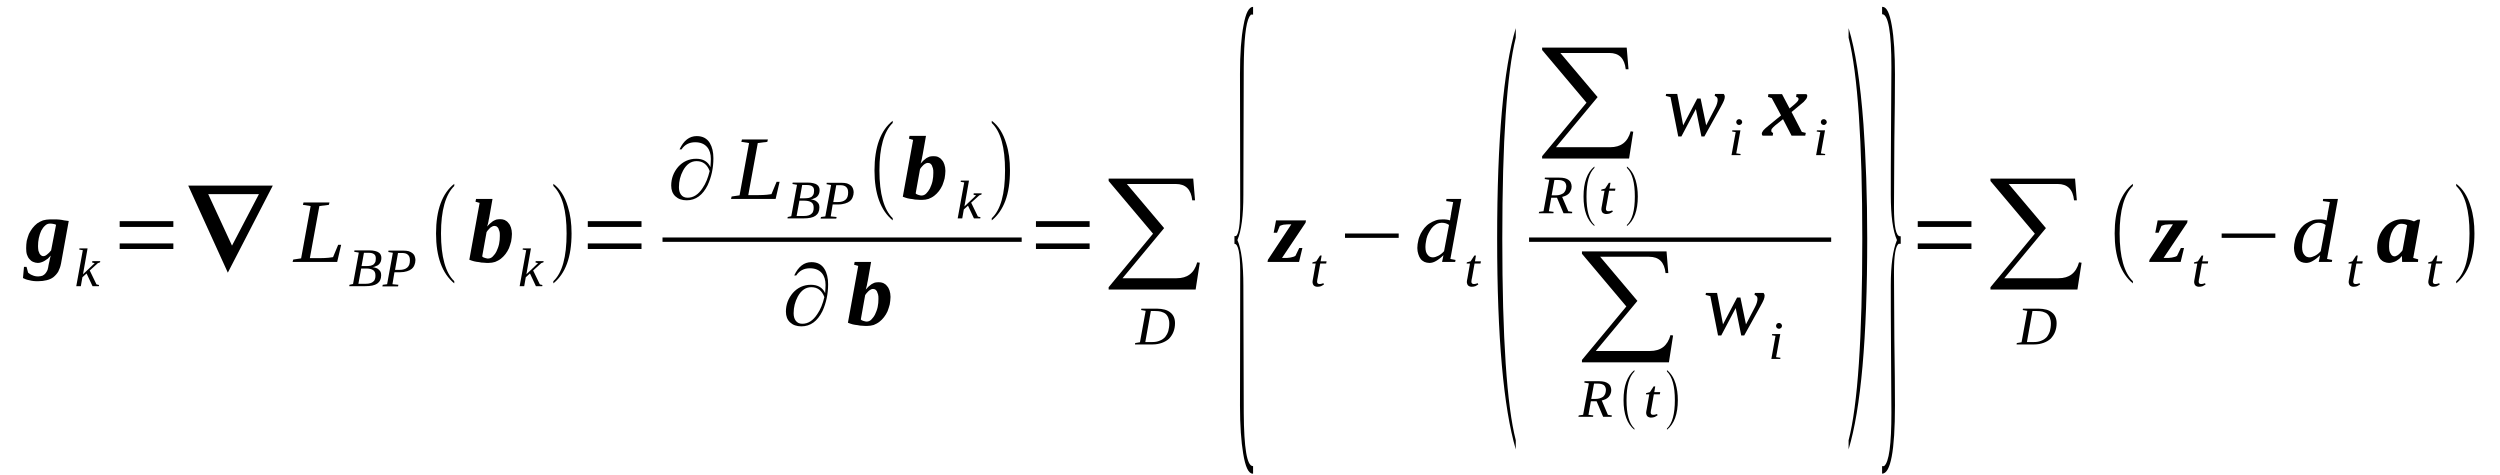 <?xml version='1.0' encoding='UTF-8'?>
<!-- This file was generated by dvisvgm 1.15.1 -->
<svg height='68pt' version='1.1' viewBox='0 -68 358 68' width='358pt' xmlns='http://www.w3.org/2000/svg' xmlns:xlink='http://www.w3.org/1999/xlink'>
<defs>
<clipPath id='clip1'>
<path clip-rule='evenodd' d='M0 -67.988H357.944V-0.027H0V-67.988'/>
</clipPath>
</defs>
<g id='page1'>
<g>
<path clip-path='url(#clip1)' d='M5.445 -32.742C5.445 -32.484 5.477 -32.285 5.504 -32.086C5.559 -31.914 5.617 -31.773 5.676 -31.66C5.758 -31.543 5.844 -31.461 5.93 -31.402C6.016 -31.344 6.098 -31.317 6.184 -31.317C6.355 -31.317 6.523 -31.375 6.723 -31.543C6.922 -31.688 7.121 -31.887 7.32 -32.145L8.027 -35.816C7.914 -35.871 7.801 -35.902 7.66 -35.93C7.52 -35.957 7.375 -35.984 7.176 -35.984C6.922 -35.984 6.668 -35.902 6.469 -35.703C6.242 -35.504 6.07 -35.273 5.902 -34.961C5.758 -34.648 5.645 -34.305 5.559 -33.906C5.477 -33.539 5.445 -33.141 5.445 -32.742ZM3.746 -32.457C3.746 -32.824 3.773 -33.168 3.828 -33.508C3.914 -33.852 4.027 -34.191 4.141 -34.504C4.285 -34.789 4.453 -35.074 4.652 -35.332C4.852 -35.586 5.078 -35.816 5.332 -36.016C5.59 -36.184 5.844 -36.328 6.156 -36.441C6.469 -36.527 6.809 -36.582 7.148 -36.582C7.348 -36.582 7.574 -36.582 7.801 -36.582S8.254 -36.582 8.512 -36.555C8.738 -36.527 8.965 -36.5 9.191 -36.441C9.418 -36.414 9.645 -36.383 9.844 -36.355L8.738 -30.262C8.652 -29.809 8.512 -29.438 8.34 -29.098C8.141 -28.781 7.914 -28.527 7.633 -28.301C7.375 -28.102 7.035 -27.957 6.668 -27.871C6.328 -27.785 5.902 -27.73 5.445 -27.73C5.25 -27.73 5.023 -27.73 4.793 -27.758C4.598 -27.785 4.367 -27.817 4.199 -27.871C4 -27.902 3.828 -27.957 3.66 -28.016C3.52 -28.07 3.406 -28.129 3.289 -28.184L3.434 -29.781H3.801L4.027 -28.953C4.199 -28.812 4.398 -28.668 4.652 -28.582C4.879 -28.469 5.164 -28.414 5.477 -28.414C5.703 -28.414 5.93 -28.469 6.098 -28.527C6.27 -28.613 6.41 -28.727 6.523 -28.867C6.637 -29.012 6.723 -29.152 6.809 -29.352C6.867 -29.551 6.922 -29.781 6.949 -30.008C6.98 -30.094 6.98 -30.18 7.008 -30.293C7.035 -30.406 7.063 -30.547 7.094 -30.664C7.121 -30.805 7.121 -30.918 7.176 -31.062C7.207 -31.176 7.234 -31.317 7.262 -31.402C7.148 -31.262 7.008 -31.117 6.867 -30.977C6.723 -30.863 6.555 -30.746 6.41 -30.664C6.242 -30.547 6.07 -30.492 5.902 -30.434C5.758 -30.379 5.59 -30.348 5.418 -30.348C5.191 -30.348 4.965 -30.406 4.766 -30.492C4.539 -30.578 4.367 -30.719 4.227 -30.891C4.059 -31.062 3.945 -31.289 3.859 -31.543C3.773 -31.801 3.746 -32.113 3.746 -32.457Z' fill-rule='evenodd'/>
<path clip-path='url(#clip1)' d='M11.859 -32.172L11.348 -32.258L11.375 -32.426H12.539L11.887 -28.727L13.562 -30.321L13.191 -30.407L13.219 -30.606H14.355L14.328 -30.434L14.016 -30.321L12.851 -29.266L13.816 -27.274L14.184 -27.188L14.156 -27.02H13.25L12.398 -28.84L11.801 -28.301L11.574 -27.02H10.922L11.859 -32.172Z' fill-rule='evenodd'/>
<path clip-path='url(#clip1)' d='M17.137 -32.344V-33.141H24.824V-32.344H17.137ZM17.137 -35.504V-36.329H24.824V-35.504H17.137Z' fill-rule='evenodd'/>
<path clip-path='url(#clip1)' d='M32.625 -28.954L26.953 -41.426H39.066L32.625 -28.954ZM33.223 -32.825L37.078 -40.2H29.816L33.223 -32.825Z' fill-rule='evenodd'/>
<path clip-path='url(#clip1)' d='M47.094 -38.665L45.734 -38.493L44.371 -31.032H45.762C46.301 -31.032 46.727 -31.063 47.039 -31.09C47.348 -31.118 47.547 -31.145 47.691 -31.176L48.426 -32.942H48.852L48.285 -30.493H41.902L41.988 -30.832L43.121 -31.004L44.484 -38.493L43.379 -38.665L43.461 -39.004H47.18L47.094 -38.665Z' fill-rule='evenodd'/>
<path clip-path='url(#clip1)' d='M52.43 -29.895C52.684 -29.895 52.91 -29.922 53.082 -29.95C53.25 -30.008 53.422 -30.063 53.504 -30.149C53.621 -30.262 53.703 -30.379 53.762 -30.52C53.789 -30.665 53.816 -30.832 53.816 -31.004C53.816 -31.29 53.734 -31.489 53.562 -31.602C53.391 -31.743 53.109 -31.801 52.738 -31.801H52.117L51.773 -29.895H52.43ZM52.312 -27.36C52.598 -27.36 52.852 -27.387 53.023 -27.446C53.223 -27.504 53.363 -27.586 53.477 -27.704C53.59 -27.786 53.676 -27.93 53.703 -28.071C53.762 -28.215 53.762 -28.383 53.762 -28.582C53.762 -28.926 53.648 -29.184 53.422 -29.325C53.195 -29.465 52.883 -29.551 52.43 -29.551H51.719L51.32 -27.36C51.465 -27.36 51.578 -27.36 51.719 -27.36C51.805 -27.36 51.918 -27.36 52.031 -27.36C52.145 -27.36 52.258 -27.36 52.312 -27.36ZM50.016 -27.02L50.043 -27.219L50.555 -27.332L51.379 -31.829L50.727 -31.942L50.754 -32.145H52.91C53.223 -32.145 53.504 -32.114 53.703 -32.059C53.93 -32.001 54.102 -31.942 54.242 -31.829C54.387 -31.743 54.469 -31.629 54.527 -31.489C54.582 -31.375 54.613 -31.231 54.613 -31.063C54.613 -30.864 54.582 -30.692 54.527 -30.547C54.469 -30.407 54.387 -30.262 54.273 -30.149C54.16 -30.036 54.016 -29.95 53.848 -29.895C53.676 -29.809 53.504 -29.75 53.336 -29.75C53.504 -29.723 53.676 -29.696 53.816 -29.637C53.988 -29.582 54.102 -29.524 54.215 -29.411C54.328 -29.325 54.414 -29.211 54.5 -29.067C54.555 -28.926 54.582 -28.782 54.582 -28.582C54.582 -28.044 54.387 -27.645 54.016 -27.387C53.648 -27.133 53.082 -27.02 52.312 -27.02C52.172 -27.02 52.031 -27.02 51.918 -27.02C51.773 -27.02 51.66 -27.02 51.547 -27.02S51.293 -27.02 51.18 -27.02C51.066 -27.02 50.953 -27.02 50.84 -27.02H50.016Z' fill-rule='evenodd'/>
<path clip-path='url(#clip1)' d='M57.195 -29.352C57.703 -29.352 58.074 -29.465 58.328 -29.696C58.586 -29.922 58.699 -30.262 58.699 -30.719C58.699 -31.09 58.613 -31.344 58.414 -31.516C58.242 -31.688 57.961 -31.774 57.562 -31.774H56.996L56.57 -29.352H57.195ZM56.484 -29.012L56.199 -27.301L57.051 -27.219L56.996 -26.989H54.754L54.812 -27.219L55.434 -27.301L56.258 -31.801L55.605 -31.915L55.633 -32.114H57.734C58.047 -32.114 58.301 -32.086 58.527 -32.028C58.754 -31.942 58.926 -31.86 59.066 -31.743C59.207 -31.629 59.32 -31.489 59.379 -31.317C59.434 -31.145 59.492 -30.977 59.492 -30.778C59.492 -30.52 59.434 -30.262 59.352 -30.063C59.266 -29.836 59.152 -29.665 58.953 -29.497C58.781 -29.352 58.555 -29.239 58.273 -29.153C57.988 -29.067 57.676 -29.012 57.277 -29.012H56.484Z' fill-rule='evenodd'/>
<path clip-path='url(#clip1)' d='M65.051 -27.731V-27.419C63.32 -28.84 62.441 -31.231 62.441 -34.563C62.441 -37.922 63.32 -40.313 65.051 -41.68V-41.368C63.805 -40.145 63.152 -37.895 63.152 -34.563C63.152 -31.204 63.805 -28.926 65.051 -27.731Z' fill-rule='evenodd'/>
<path clip-path='url(#clip1)' d='M71.578 -34.223C71.578 -34.477 71.578 -34.704 71.519 -34.876C71.465 -35.047 71.406 -35.219 71.352 -35.333C71.266 -35.446 71.18 -35.532 71.094 -35.586C70.98 -35.618 70.898 -35.645 70.812 -35.645C70.727 -35.645 70.641 -35.645 70.527 -35.586C70.441 -35.559 70.359 -35.473 70.242 -35.418C70.16 -35.333 70.047 -35.247 69.961 -35.133C69.848 -35.02 69.762 -34.903 69.676 -34.762L69.051 -31.29C69.082 -31.231 69.168 -31.176 69.223 -31.145C69.308 -31.118 69.394 -31.09 69.449 -31.063C69.535 -31.032 69.621 -31.004 69.676 -31.004C69.762 -30.977 69.82 -30.977 69.875 -30.977C70.129 -30.977 70.359 -31.063 70.555 -31.262C70.754 -31.461 70.953 -31.715 71.094 -32.001C71.238 -32.313 71.379 -32.657 71.465 -33.055C71.551 -33.454 71.578 -33.825 71.578 -34.223ZM69.961 -30.348C69.762 -30.348 69.535 -30.348 69.308 -30.379C69.051 -30.379 68.824 -30.407 68.598 -30.465C68.344 -30.493 68.117 -30.52 67.891 -30.579C67.664 -30.633 67.433 -30.719 67.207 -30.805L68.683 -38.946L68.09 -39.118L68.172 -39.516H70.527L70.047 -36.786C70.016 -36.7 70.016 -36.614 69.988 -36.528C69.961 -36.414 69.961 -36.301 69.933 -36.215C69.902 -36.102 69.875 -35.985 69.848 -35.872C69.82 -35.758 69.789 -35.645 69.762 -35.559C69.875 -35.704 70.016 -35.844 70.16 -35.985C70.301 -36.102 70.441 -36.215 70.586 -36.329C70.754 -36.414 70.898 -36.501 71.066 -36.555C71.238 -36.583 71.406 -36.614 71.605 -36.614C71.832 -36.614 72.058 -36.583 72.258 -36.501C72.484 -36.383 72.656 -36.27 72.797 -36.071C72.969 -35.903 73.082 -35.672 73.168 -35.418C73.25 -35.161 73.309 -34.848 73.309 -34.504C73.309 -34.137 73.25 -33.794 73.195 -33.422C73.109 -33.083 72.996 -32.77 72.883 -32.458C72.742 -32.145 72.57 -31.86 72.371 -31.602C72.172 -31.344 71.945 -31.118 71.719 -30.946C71.465 -30.747 71.18 -30.606 70.898 -30.493C70.613 -30.407 70.301 -30.348 69.961 -30.348Z' fill-rule='evenodd'/>
<path clip-path='url(#clip1)' d='M75.352 -32.172L74.84 -32.258L74.867 -32.426H76.031L75.379 -28.727L77.055 -30.321L76.684 -30.407L76.711 -30.606H77.848L77.82 -30.434L77.508 -30.321L76.344 -29.266L77.309 -27.274L77.676 -27.188L77.648 -27.02H76.742L75.891 -28.84L75.293 -28.301L75.066 -27.02H74.414L75.352 -32.172Z' fill-rule='evenodd'/>
<path clip-path='url(#clip1)' d='M79.238 -27.731C80.516 -28.926 81.137 -31.204 81.137 -34.563C81.137 -37.864 80.516 -40.145 79.238 -41.368V-41.68C80.203 -40.969 80.883 -39.86 81.309 -38.434C81.676 -37.297 81.848 -36.016 81.848 -34.563C81.848 -31.176 80.969 -28.813 79.238 -27.419V-27.731Z' fill-rule='evenodd'/>
<path clip-path='url(#clip1)' d='M84.172 -32.344V-33.141H91.863V-32.344H84.172ZM84.172 -35.504V-36.329H91.863V-35.504H84.172Z' fill-rule='evenodd'/>
<path clip-path='url(#clip1)' d='M101.734 -44.071C101.762 -44.528 101.793 -44.926 101.793 -45.239C101.793 -45.95 101.621 -46.52 101.254 -46.946C100.855 -47.403 100.289 -47.629 99.551 -47.629C98.699 -47.629 98.047 -47.289 97.594 -46.606H97.308C97.906 -47.887 98.727 -48.512 99.777 -48.512C100.629 -48.512 101.254 -48.172 101.648 -47.516C101.988 -46.946 102.16 -46.208 102.16 -45.352C102.16 -43.93 101.875 -42.649 101.336 -41.481C100.629 -40.059 99.637 -39.317 98.332 -39.317C97.648 -39.317 97.109 -39.516 96.715 -39.887C96.316 -40.258 96.117 -40.77 96.117 -41.426C96.117 -42.45 96.457 -43.333 97.109 -44.102C97.793 -44.868 98.672 -45.266 99.691 -45.266C100.684 -45.266 101.367 -44.868 101.734 -44.071ZM101.621 -43.504C101.281 -44.442 100.656 -44.926 99.75 -44.926C98.953 -44.926 98.301 -44.469 97.82 -43.586C97.422 -42.848 97.223 -42.051 97.223 -41.196C97.223 -40.77 97.308 -40.426 97.508 -40.145C97.734 -39.829 98.047 -39.688 98.473 -39.688C99.297 -39.688 100.004 -40.145 100.602 -41.055C101.082 -41.739 101.394 -42.563 101.621 -43.504Z' fill-rule='evenodd'/>
<path clip-path='url(#clip1)' d='M109.879 -47.688L108.516 -47.516L107.152 -40.059H108.543C109.082 -40.059 109.508 -40.086 109.82 -40.114C110.133 -40.145 110.332 -40.172 110.473 -40.2L111.211 -41.965H111.637L111.07 -39.516H104.684L104.769 -39.86L105.906 -40.028L107.266 -47.516L106.16 -47.688L106.246 -48.028H109.961L109.879 -47.688Z' fill-rule='evenodd'/>
<path clip-path='url(#clip1)' d='M115.184 -39.602C115.437 -39.602 115.664 -39.629 115.836 -39.661C116.004 -39.715 116.176 -39.774 116.262 -39.86C116.375 -39.973 116.457 -40.086 116.516 -40.227C116.543 -40.372 116.574 -40.544 116.574 -40.711C116.574 -40.997 116.488 -41.196 116.316 -41.309C116.148 -41.454 115.863 -41.508 115.496 -41.508H114.871L114.531 -39.602H115.184ZM115.07 -37.067C115.352 -37.067 115.609 -37.098 115.777 -37.153C115.977 -37.211 116.117 -37.297 116.23 -37.411C116.344 -37.497 116.43 -37.637 116.457 -37.782C116.516 -37.922 116.516 -38.094 116.516 -38.294C116.516 -38.633 116.402 -38.891 116.176 -39.032C115.949 -39.176 115.637 -39.262 115.184 -39.262H114.473L114.074 -37.067C114.219 -37.067 114.332 -37.067 114.473 -37.067C114.559 -37.067 114.672 -37.067 114.785 -37.067C114.898 -37.067 115.012 -37.067 115.07 -37.067ZM112.769 -36.727L112.801 -36.926L113.309 -37.04L114.133 -41.539L113.48 -41.653L113.508 -41.852H115.664C115.977 -41.852 116.262 -41.825 116.457 -41.766C116.687 -41.708 116.855 -41.653 116.996 -41.539C117.141 -41.454 117.227 -41.34 117.281 -41.196C117.34 -41.083 117.367 -40.942 117.367 -40.77C117.367 -40.571 117.34 -40.399 117.281 -40.258C117.227 -40.114 117.141 -39.973 117.027 -39.86C116.914 -39.743 116.769 -39.661 116.602 -39.602C116.43 -39.516 116.262 -39.461 116.09 -39.461C116.262 -39.43 116.43 -39.403 116.574 -39.344C116.742 -39.29 116.855 -39.231 116.969 -39.118C117.082 -39.032 117.168 -38.919 117.254 -38.778C117.309 -38.633 117.34 -38.493 117.34 -38.294C117.34 -37.751 117.141 -37.352 116.769 -37.098C116.402 -36.84 115.836 -36.727 115.07 -36.727C114.926 -36.727 114.785 -36.727 114.672 -36.727C114.531 -36.727 114.418 -36.727 114.301 -36.727C114.187 -36.727 114.047 -36.727 113.934 -36.727C113.82 -36.727 113.707 -36.727 113.594 -36.727H112.769Z' fill-rule='evenodd'/>
<path clip-path='url(#clip1)' d='M119.949 -39.063C120.461 -39.063 120.828 -39.176 121.082 -39.403C121.34 -39.629 121.453 -39.973 121.453 -40.426C121.453 -40.797 121.367 -41.055 121.168 -41.223C121 -41.395 120.715 -41.481 120.316 -41.481H119.75L119.324 -39.063H119.949ZM119.238 -38.719L118.957 -37.012L119.805 -36.926L119.75 -36.7H117.508L117.566 -36.926L118.187 -37.012L119.012 -41.508L118.359 -41.626L118.387 -41.825H120.488C120.801 -41.825 121.055 -41.794 121.281 -41.739C121.508 -41.653 121.68 -41.567 121.82 -41.454C121.961 -41.34 122.074 -41.196 122.133 -41.024C122.191 -40.856 122.246 -40.684 122.246 -40.485C122.246 -40.227 122.191 -39.973 122.105 -39.774C122.02 -39.544 121.906 -39.376 121.707 -39.204C121.535 -39.063 121.309 -38.946 121.027 -38.864C120.742 -38.778 120.43 -38.719 120.035 -38.719H119.238Z' fill-rule='evenodd'/>
<path clip-path='url(#clip1)' d='M127.836 -36.754V-36.442C126.105 -37.864 125.227 -40.258 125.227 -43.586C125.227 -46.946 126.105 -49.34 127.836 -50.704V-50.391C126.586 -49.169 125.934 -46.919 125.934 -43.586C125.934 -40.227 126.586 -37.95 127.836 -36.754Z' fill-rule='evenodd'/>
<path clip-path='url(#clip1)' d='M133.652 -43.247C133.652 -43.504 133.652 -43.731 133.594 -43.903C133.539 -44.071 133.48 -44.243 133.426 -44.356C133.34 -44.469 133.254 -44.555 133.168 -44.614C133.055 -44.641 132.969 -44.669 132.887 -44.669C132.801 -44.669 132.715 -44.669 132.602 -44.614C132.516 -44.586 132.43 -44.501 132.316 -44.442C132.234 -44.356 132.117 -44.27 132.035 -44.157C131.922 -44.044 131.836 -43.93 131.75 -43.786L131.125 -40.313C131.156 -40.258 131.238 -40.2 131.297 -40.172C131.383 -40.145 131.465 -40.114 131.523 -40.086C131.609 -40.059 131.695 -40.028 131.75 -40.028C131.836 -40.001 131.891 -40.001 131.949 -40.001C132.203 -40.001 132.43 -40.086 132.629 -40.286C132.828 -40.485 133.027 -40.743 133.168 -41.024C133.312 -41.34 133.453 -41.68 133.539 -42.079C133.621 -42.477 133.652 -42.848 133.652 -43.247ZM132.035 -39.376C131.836 -39.376 131.609 -39.376 131.383 -39.403C131.125 -39.403 130.898 -39.43 130.672 -39.489C130.418 -39.516 130.191 -39.544 129.965 -39.602C129.734 -39.661 129.508 -39.743 129.281 -39.829L130.758 -47.973L130.16 -48.145L130.246 -48.544H132.602L132.117 -45.809C132.09 -45.723 132.09 -45.637 132.062 -45.551C132.035 -45.438 132.035 -45.325 132.004 -45.239C131.977 -45.126 131.949 -45.012 131.922 -44.899C131.891 -44.786 131.863 -44.669 131.836 -44.586C131.949 -44.727 132.09 -44.868 132.234 -45.012C132.375 -45.126 132.516 -45.239 132.656 -45.352C132.828 -45.438 132.969 -45.524 133.141 -45.583C133.312 -45.61 133.48 -45.637 133.68 -45.637C133.906 -45.637 134.133 -45.61 134.332 -45.524C134.559 -45.411 134.73 -45.297 134.871 -45.098C135.043 -44.926 135.156 -44.7 135.238 -44.442C135.324 -44.184 135.383 -43.872 135.383 -43.532C135.383 -43.161 135.324 -42.821 135.269 -42.45C135.184 -42.106 135.07 -41.794 134.957 -41.481C134.812 -41.169 134.644 -40.883 134.445 -40.626C134.246 -40.372 134.019 -40.145 133.793 -39.973C133.539 -39.774 133.254 -39.629 132.969 -39.516C132.687 -39.43 132.375 -39.376 132.035 -39.376Z' fill-rule='evenodd'/>
<path clip-path='url(#clip1)' d='M138.078 -41.879L137.566 -41.965L137.594 -42.137H138.758L138.105 -38.434L139.777 -40.028L139.41 -40.114L139.437 -40.313H140.574L140.547 -40.145L140.234 -40.028L139.07 -38.977L140.035 -36.985L140.402 -36.899L140.375 -36.727H139.469L138.617 -38.547L138.019 -38.008L137.793 -36.727H137.141L138.078 -41.879Z' fill-rule='evenodd'/>
<path clip-path='url(#clip1)' d='M142.019 -36.754C143.297 -37.95 143.922 -40.227 143.922 -43.586C143.922 -46.891 143.297 -49.169 142.019 -50.391V-50.704C142.984 -49.993 143.664 -48.883 144.09 -47.461C144.461 -46.321 144.629 -45.04 144.629 -43.586C144.629 -40.2 143.75 -37.836 142.019 -36.442V-36.754Z' fill-rule='evenodd'/>
<path clip-path='url(#clip1)' d='M94.871 -33.993H146.305V-33.368H94.871V-33.993Z' fill-rule='evenodd'/>
<path clip-path='url(#clip1)' d='M118.16 -26.024C118.187 -26.477 118.219 -26.875 118.219 -27.188C118.219 -27.903 118.047 -28.469 117.68 -28.899C117.281 -29.352 116.715 -29.582 115.977 -29.582C115.125 -29.582 114.473 -29.239 114.019 -28.555H113.734C114.332 -29.836 115.152 -30.461 116.203 -30.461C117.055 -30.461 117.68 -30.122 118.074 -29.465C118.418 -28.899 118.586 -28.157 118.586 -27.301C118.586 -25.879 118.305 -24.598 117.766 -23.43C117.055 -22.008 116.062 -21.266 114.758 -21.266C114.074 -21.266 113.535 -21.465 113.141 -21.836C112.742 -22.207 112.543 -22.719 112.543 -23.375C112.543 -24.399 112.883 -25.282 113.535 -26.051C114.219 -26.821 115.098 -27.219 116.117 -27.219C117.113 -27.219 117.793 -26.821 118.16 -26.024ZM118.047 -25.454C117.707 -26.391 117.082 -26.875 116.176 -26.875C115.379 -26.875 114.727 -26.422 114.246 -25.54C113.848 -24.797 113.648 -24 113.648 -23.145C113.648 -22.719 113.734 -22.379 113.934 -22.094C114.16 -21.782 114.473 -21.637 114.898 -21.637C115.723 -21.637 116.43 -22.094 117.027 -23.004C117.508 -23.688 117.82 -24.512 118.047 -25.454Z' fill-rule='evenodd'/>
<path clip-path='url(#clip1)' d='M125.793 -25.196C125.793 -25.454 125.793 -25.68 125.734 -25.852C125.68 -26.024 125.621 -26.192 125.566 -26.305C125.48 -26.422 125.394 -26.504 125.309 -26.563C125.195 -26.59 125.113 -26.622 125.027 -26.622S124.855 -26.622 124.742 -26.563C124.656 -26.536 124.574 -26.45 124.461 -26.391C124.375 -26.305 124.262 -26.223 124.176 -26.106C124.062 -25.993 123.977 -25.879 123.891 -25.739L123.269 -22.262C123.297 -22.207 123.383 -22.149 123.437 -22.122C123.523 -22.094 123.609 -22.063 123.664 -22.036C123.75 -22.008 123.836 -21.981 123.891 -21.981C123.977 -21.95 124.035 -21.95 124.09 -21.95C124.348 -21.95 124.574 -22.036 124.769 -22.235C124.969 -22.434 125.168 -22.692 125.309 -22.977C125.453 -23.29 125.594 -23.629 125.68 -24.028C125.766 -24.426 125.793 -24.797 125.793 -25.196ZM124.176 -21.325C123.977 -21.325 123.75 -21.325 123.523 -21.352C123.269 -21.352 123.039 -21.383 122.812 -21.438C122.559 -21.465 122.332 -21.497 122.105 -21.551C121.879 -21.61 121.652 -21.696 121.422 -21.782L122.898 -29.922L122.305 -30.094L122.387 -30.493H124.742L124.262 -27.758C124.23 -27.672 124.23 -27.586 124.203 -27.504C124.176 -27.387 124.176 -27.274 124.148 -27.188C124.117 -27.075 124.09 -26.961 124.062 -26.848C124.035 -26.735 124.004 -26.622 123.977 -26.536C124.09 -26.676 124.23 -26.821 124.375 -26.961C124.516 -27.075 124.656 -27.188 124.801 -27.301C124.969 -27.387 125.113 -27.473 125.281 -27.532C125.453 -27.559 125.621 -27.586 125.82 -27.586C126.047 -27.586 126.273 -27.559 126.473 -27.473C126.699 -27.36 126.871 -27.247 127.012 -27.047C127.184 -26.875 127.297 -26.649 127.383 -26.391C127.465 -26.137 127.523 -25.825 127.523 -25.481C127.523 -25.11 127.465 -24.77 127.41 -24.399C127.324 -24.059 127.211 -23.743 127.098 -23.43C126.957 -23.118 126.785 -22.832 126.586 -22.579C126.387 -22.321 126.16 -22.094 125.934 -21.922C125.68 -21.723 125.394 -21.582 125.113 -21.465C124.828 -21.383 124.516 -21.325 124.176 -21.325Z' fill-rule='evenodd'/>
<path clip-path='url(#clip1)' d='M148.348 -32.344V-33.141H156.035V-32.344H148.348ZM148.348 -35.504V-36.329H156.035V-35.504H148.348Z' fill-rule='evenodd'/>
<path clip-path='url(#clip1)' d='M171.215 -26.536H158.758V-26.875L165.113 -34.536L158.758 -42.079V-42.422H170.871L171.129 -39.317H170.73C170.559 -40.883 169.793 -41.653 168.375 -41.653H161.367L166.703 -35.333L160.746 -28.157H168.488C170.051 -28.157 171.016 -28.899 171.441 -30.434L171.809 -30.379L171.215 -26.536Z' fill-rule='evenodd'/>
<path clip-path='url(#clip1)' d='M167.441 -21.696C167.441 -22.008 167.383 -22.262 167.297 -22.493C167.211 -22.719 167.07 -22.919 166.902 -23.063C166.73 -23.204 166.504 -23.29 166.25 -23.375C166.019 -23.43 165.738 -23.461 165.426 -23.461H164.801L164.008 -19.02C164.148 -19.02 164.32 -19.02 164.488 -19.02C164.66 -19.02 164.859 -19.02 165.027 -19.02C165.426 -19.02 165.766 -19.075 166.078 -19.219C166.391 -19.332 166.617 -19.5 166.844 -19.731C167.043 -19.985 167.184 -20.243 167.297 -20.582C167.383 -20.899 167.441 -21.266 167.441 -21.696ZM165.68 -23.801C166.078 -23.801 166.445 -23.743 166.789 -23.661C167.098 -23.575 167.383 -23.43 167.582 -23.262C167.809 -23.09 167.98 -22.864 168.094 -22.606C168.207 -22.348 168.262 -22.036 168.262 -21.723C168.262 -21.239 168.176 -20.84 168.035 -20.469C167.894 -20.102 167.668 -19.786 167.41 -19.5C167.129 -19.247 166.789 -19.047 166.391 -18.903C165.992 -18.762 165.566 -18.676 165.059 -18.676C164.914 -18.676 164.746 -18.676 164.574 -18.676C164.402 -18.676 164.234 -18.676 164.062 -18.676C163.894 -18.676 163.723 -18.676 163.582 -18.676C163.41 -18.676 163.297 -18.676 163.184 -18.676H162.531L162.559 -18.875L163.242 -18.989L164.062 -23.489L163.41 -23.602L163.441 -23.801H165.68Z' fill-rule='evenodd'/>
<path clip-path='url(#clip1)' d='M179.441 -0.172H179.383C178.789 -0.172 178.332 -1.141 178.023 -3.047C177.738 -4.754 177.566 -7.059 177.566 -9.907L177.598 -29.04C177.598 -31.743 177.312 -33.083 176.773 -33.083V-34.192H177C177.398 -34.504 177.598 -35.872 177.598 -38.294L177.566 -57.426C177.566 -60.329 177.738 -62.665 178.078 -64.399C178.391 -66.137 178.844 -67.02 179.441 -67.02V-65.907H179.129L178.902 -65.594C178.391 -64.657 178.137 -62.235 178.105 -58.336L178.051 -40.114C178.051 -37.126 177.766 -34.961 177.199 -33.626C177.766 -32.344 178.051 -30.149 178.051 -27.075L178.105 -8.911C178.137 -3.817 178.562 -1.254 179.41 -1.254C179.441 -1.254 179.441 -1.254 179.441 -1.254V-0.172Z' fill-rule='evenodd'/>
<path clip-path='url(#clip1)' d='M181.512 -30.493L181.566 -30.805L184.914 -35.872H184.461C184.32 -35.872 184.207 -35.872 184.094 -35.844C183.98 -35.844 183.867 -35.844 183.754 -35.817C183.641 -35.786 183.555 -35.758 183.469 -35.731S183.297 -35.672 183.269 -35.645L182.871 -34.676H182.391L182.73 -36.442H187.016L186.957 -36.102L183.582 -31.063H184.121C184.262 -31.063 184.375 -31.063 184.519 -31.09C184.633 -31.09 184.773 -31.118 184.887 -31.145C185.027 -31.176 185.144 -31.204 185.226 -31.231C185.34 -31.262 185.426 -31.317 185.512 -31.375L186.051 -32.485H186.504L186.023 -30.493H181.512Z' fill-rule='evenodd'/>
<path clip-path='url(#clip1)' d='M188.605 -27.672C188.605 -27.559 188.633 -27.473 188.687 -27.419C188.746 -27.36 188.832 -27.332 188.914 -27.332C189.031 -27.332 189.144 -27.332 189.227 -27.36C189.312 -27.387 189.426 -27.419 189.512 -27.446L189.598 -27.274C189.453 -27.161 189.312 -27.102 189.172 -27.02C189 -26.961 188.832 -26.934 188.633 -26.934C188.519 -26.934 188.434 -26.961 188.348 -26.989C188.262 -27.02 188.18 -27.075 188.121 -27.133C188.066 -27.188 188.035 -27.274 188.008 -27.332C187.98 -27.419 187.953 -27.532 187.953 -27.618C187.953 -27.704 187.98 -27.786 187.98 -27.872C188.008 -27.957 188.008 -28.071 188.035 -28.157L188.406 -30.262H187.922L187.953 -30.434L188.492 -30.579L189.031 -31.403H189.258L189.113 -30.579H189.965L189.91 -30.262H189.059L188.687 -28.184C188.66 -28.071 188.633 -27.985 188.633 -27.903C188.605 -27.786 188.605 -27.731 188.605 -27.672Z' fill-rule='evenodd'/>
<path clip-path='url(#clip1)' d='M192.605 -33.938V-34.563H200.293V-33.938H192.605Z' fill-rule='evenodd'/>
<path clip-path='url(#clip1)' d='M207.641 -36.442C207.641 -36.501 207.668 -36.583 207.668 -36.668C207.695 -36.754 207.695 -36.868 207.727 -36.954C207.727 -37.067 207.754 -37.184 207.781 -37.266C207.781 -37.352 207.809 -37.438 207.809 -37.524L208.094 -39.063L207.101 -39.204L207.129 -39.516H209.258L207.695 -30.919L208.434 -30.778L208.379 -30.493H206.504L206.703 -31.461C206.336 -31.09 205.996 -30.832 205.652 -30.633C205.312 -30.434 205 -30.348 204.691 -30.348C204.434 -30.348 204.207 -30.407 203.98 -30.493C203.781 -30.606 203.582 -30.719 203.441 -30.919C203.301 -31.09 203.187 -31.317 203.102 -31.602C203.016 -31.86 202.961 -32.172 202.961 -32.485C202.961 -32.856 203.016 -33.196 203.102 -33.567C203.156 -33.907 203.301 -34.223 203.441 -34.536C203.582 -34.821 203.781 -35.102 203.98 -35.36C204.207 -35.618 204.434 -35.844 204.719 -36.016C204.973 -36.184 205.285 -36.329 205.598 -36.442C205.91 -36.555 206.223 -36.583 206.59 -36.583C206.789 -36.583 206.988 -36.583 207.156 -36.555C207.328 -36.528 207.5 -36.501 207.641 -36.442ZM207.5 -35.786C207.355 -35.903 207.187 -35.958 207.043 -36.016C206.875 -36.071 206.676 -36.102 206.449 -36.102C206.223 -36.102 205.996 -36.043 205.797 -35.958C205.598 -35.844 205.398 -35.731 205.23 -35.559C205.059 -35.387 204.887 -35.188 204.773 -34.961C204.633 -34.762 204.519 -34.504 204.406 -34.251C204.32 -33.993 204.234 -33.739 204.207 -33.454C204.152 -33.169 204.121 -32.911 204.121 -32.626C204.121 -32.372 204.152 -32.145 204.207 -31.942C204.266 -31.774 204.348 -31.602 204.461 -31.489C204.547 -31.375 204.66 -31.29 204.773 -31.231C204.918 -31.176 205.059 -31.145 205.172 -31.145C205.426 -31.145 205.684 -31.231 205.965 -31.375C206.25 -31.516 206.535 -31.743 206.789 -32.028L207.5 -35.786Z' fill-rule='evenodd'/>
<path clip-path='url(#clip1)' d='M210.703 -27.672C210.703 -27.559 210.73 -27.473 210.789 -27.419C210.848 -27.36 210.93 -27.332 211.016 -27.332C211.129 -27.332 211.242 -27.332 211.328 -27.36C211.414 -27.387 211.527 -27.419 211.613 -27.446L211.695 -27.274C211.555 -27.161 211.414 -27.102 211.269 -27.02C211.102 -26.961 210.93 -26.934 210.73 -26.934C210.617 -26.934 210.535 -26.961 210.449 -26.989C210.363 -27.02 210.277 -27.075 210.223 -27.133C210.164 -27.188 210.137 -27.274 210.109 -27.332C210.078 -27.419 210.051 -27.532 210.051 -27.618C210.051 -27.704 210.078 -27.786 210.078 -27.872C210.109 -27.957 210.109 -28.071 210.137 -28.157L210.504 -30.262H210.023L210.051 -30.434L210.59 -30.579L211.129 -31.403H211.355L211.215 -30.579H212.066L212.008 -30.262H211.156L210.789 -28.184C210.762 -28.071 210.73 -27.985 210.73 -27.903C210.703 -27.786 210.703 -27.731 210.703 -27.672Z' fill-rule='evenodd'/>
<path clip-path='url(#clip1)' d='M217.059 -4.954V-3.645C215.301 -9.653 214.391 -19.704 214.391 -33.794C214.391 -48.028 215.301 -58.106 217.059 -63.973V-62.606C215.781 -57.453 215.129 -47.86 215.129 -33.794C215.129 -19.586 215.781 -9.965 217.059 -4.954Z' fill-rule='evenodd'/>
<path clip-path='url(#clip1)' d='M233.285 -45.297H220.832V-45.637L227.187 -53.297L220.832 -60.84V-61.184H232.945L233.203 -58.079H232.805C232.633 -59.645 231.867 -60.415 230.449 -60.415H223.441L228.777 -54.094L222.816 -46.919H230.562C232.125 -46.919 233.09 -47.661 233.512 -49.196L233.883 -49.141L233.285 -45.297Z' fill-rule='evenodd'/>
<path clip-path='url(#clip1)' d='M222.137 -39.688L221.797 -37.751L222.477 -37.665L222.449 -37.465H220.352L220.406 -37.665L221.031 -37.751L221.852 -42.251L221.199 -42.364L221.23 -42.563H223.301C223.613 -42.563 223.867 -42.536 224.094 -42.477C224.293 -42.422 224.492 -42.336 224.633 -42.223C224.777 -42.106 224.891 -41.993 224.945 -41.825C225.004 -41.68 225.059 -41.508 225.059 -41.309C225.059 -41.11 225.031 -40.911 224.945 -40.743C224.891 -40.598 224.805 -40.458 224.691 -40.313C224.578 -40.2 224.434 -40.086 224.266 -40.001C224.094 -39.915 223.894 -39.86 223.699 -39.801L224.578 -37.751L225.145 -37.665L225.117 -37.465H223.894L222.961 -39.688H222.137ZM222.816 -40.028C223.047 -40.028 223.242 -40.059 223.414 -40.114C223.613 -40.172 223.754 -40.258 223.894 -40.344C224.008 -40.458 224.121 -40.598 224.18 -40.743C224.238 -40.911 224.293 -41.083 224.293 -41.309C224.293 -41.594 224.18 -41.852 224.008 -41.993C223.812 -42.137 223.527 -42.223 223.16 -42.223H222.59L222.195 -40.028H222.816Z' fill-rule='evenodd'/>
<path clip-path='url(#clip1)' d='M228.32 -35.786V-35.618C227.273 -36.442 226.762 -37.864 226.762 -39.86C226.762 -41.879 227.273 -43.305 228.32 -44.157V-43.958C227.555 -43.219 227.187 -41.852 227.187 -39.86C227.187 -37.864 227.555 -36.501 228.32 -35.786Z' fill-rule='evenodd'/>
<path clip-path='url(#clip1)' d='M229.969 -38.094C229.969 -37.981 229.996 -37.895 230.051 -37.836C230.109 -37.782 230.195 -37.751 230.277 -37.751C230.395 -37.751 230.508 -37.751 230.59 -37.782C230.676 -37.809 230.789 -37.836 230.875 -37.864L230.961 -37.696C230.816 -37.583 230.676 -37.524 230.535 -37.438C230.363 -37.383 230.195 -37.352 229.996 -37.352C229.883 -37.352 229.797 -37.383 229.711 -37.411C229.625 -37.438 229.543 -37.497 229.484 -37.551C229.43 -37.61 229.398 -37.696 229.371 -37.751C229.344 -37.836 229.316 -37.95 229.316 -38.036C229.316 -38.122 229.344 -38.208 229.344 -38.294C229.371 -38.379 229.371 -38.493 229.398 -38.579L229.769 -40.684H229.285L229.316 -40.856L229.855 -40.997L230.395 -41.825H230.621L230.477 -40.997H231.328L231.273 -40.684H230.422L230.051 -38.606C230.023 -38.493 229.996 -38.407 229.996 -38.321C229.969 -38.208 229.969 -38.149 229.969 -38.094Z' fill-rule='evenodd'/>
<path clip-path='url(#clip1)' d='M232.973 -35.786C233.742 -36.501 234.109 -37.864 234.109 -39.86C234.109 -41.852 233.742 -43.219 232.973 -43.958V-44.157C233.543 -43.704 233.969 -43.047 234.223 -42.192C234.422 -41.508 234.535 -40.743 234.535 -39.86C234.535 -37.864 234.023 -36.442 232.973 -35.618V-35.786Z' fill-rule='evenodd'/>
<path clip-path='url(#clip1)' d='M244.066 -48.458H243.641L242.848 -52.387L240.777 -48.458H240.324L239.215 -54.094L238.535 -54.266L238.59 -54.547H240.18L241.031 -50.051L243.047 -53.895H243.527L244.324 -50.051L245.598 -52.501C245.742 -52.754 245.824 -52.985 245.883 -53.184C245.941 -53.383 245.969 -53.551 245.969 -53.696C245.969 -53.864 245.941 -53.981 245.824 -54.094C245.742 -54.18 245.656 -54.235 245.543 -54.266L245.598 -54.547H246.82C246.875 -54.52 246.902 -54.465 246.934 -54.379C246.988 -54.321 246.988 -54.235 246.988 -54.149C246.988 -54.008 246.961 -53.836 246.875 -53.61C246.789 -53.411 246.648 -53.098 246.449 -52.754L244.066 -48.458Z' fill-rule='evenodd'/>
<path clip-path='url(#clip1)' d='M248.633 -46.036L249.258 -45.95L249.23 -45.782H247.953L248.551 -49.083L248.039 -49.169L248.066 -49.34H249.23L248.633 -46.036ZM249.484 -50.504C249.484 -50.45 249.457 -50.422 249.43 -50.364C249.43 -50.305 249.402 -50.278 249.344 -50.223C249.316 -50.192 249.258 -50.164 249.203 -50.137C249.172 -50.106 249.117 -50.106 249.059 -50.106C249.004 -50.106 248.945 -50.106 248.891 -50.137C248.832 -50.164 248.805 -50.192 248.75 -50.223C248.719 -50.278 248.691 -50.305 248.664 -50.364C248.633 -50.422 248.633 -50.45 248.633 -50.504C248.633 -50.563 248.633 -50.622 248.664 -50.676C248.691 -50.735 248.719 -50.762 248.75 -50.821C248.805 -50.848 248.832 -50.876 248.891 -50.907C248.945 -50.934 249.004 -50.934 249.059 -50.934C249.117 -50.934 249.172 -50.934 249.203 -50.907C249.258 -50.876 249.316 -50.848 249.344 -50.821C249.402 -50.762 249.43 -50.735 249.43 -50.676C249.457 -50.622 249.484 -50.563 249.484 -50.504Z' fill-rule='evenodd'/>
<path clip-path='url(#clip1)' d='M255.328 -50.934L254.25 -50.079C254.109 -49.938 253.996 -49.852 253.91 -49.766C253.828 -49.68 253.769 -49.594 253.715 -49.54C253.684 -49.481 253.656 -49.426 253.656 -49.368S253.656 -49.282 253.656 -49.227C253.656 -49.196 253.656 -49.141 253.715 -49.083C253.742 -49.024 253.828 -48.997 253.91 -48.969L253.855 -48.571H252.406C252.379 -48.598 252.352 -48.626 252.324 -48.684C252.324 -48.711 252.293 -48.77 252.293 -48.856C252.293 -48.997 252.379 -49.141 252.519 -49.34C252.664 -49.508 252.891 -49.708 253.203 -49.965L255.047 -51.473L253.715 -53.95L253.176 -54.122L253.23 -54.52H255.187L256.266 -52.469L256.918 -53.012C257.062 -53.126 257.176 -53.239 257.258 -53.325C257.344 -53.411 257.402 -53.497 257.457 -53.551C257.484 -53.637 257.516 -53.696 257.543 -53.723C257.543 -53.782 257.543 -53.836 257.543 -53.864C257.543 -53.922 257.516 -53.981 257.457 -54.036C257.402 -54.067 257.316 -54.094 257.203 -54.122L257.258 -54.52H258.648C258.707 -54.493 258.734 -54.465 258.762 -54.434C258.793 -54.379 258.793 -54.321 258.793 -54.266C258.793 -54.094 258.734 -53.922 258.562 -53.723C258.422 -53.524 258.195 -53.297 257.883 -53.067L256.551 -51.958L258.023 -49.11L258.594 -48.969L258.508 -48.571H256.551L255.328 -50.934Z' fill-rule='evenodd'/>
<path clip-path='url(#clip1)' d='M260.75 -46.036L261.371 -45.95L261.344 -45.782H260.066L260.664 -49.083L260.152 -49.169L260.18 -49.34H261.344L260.75 -46.036ZM261.602 -50.504C261.602 -50.45 261.57 -50.422 261.543 -50.364C261.543 -50.305 261.516 -50.278 261.457 -50.223C261.43 -50.192 261.371 -50.164 261.316 -50.137C261.289 -50.106 261.23 -50.106 261.176 -50.106C261.117 -50.106 261.062 -50.106 261.004 -50.137C260.949 -50.164 260.918 -50.192 260.863 -50.223C260.832 -50.278 260.805 -50.305 260.777 -50.364C260.75 -50.422 260.75 -50.45 260.75 -50.504C260.75 -50.563 260.75 -50.622 260.777 -50.676C260.805 -50.735 260.832 -50.762 260.863 -50.821C260.918 -50.848 260.949 -50.876 261.004 -50.907C261.062 -50.934 261.117 -50.934 261.176 -50.934C261.23 -50.934 261.289 -50.934 261.316 -50.907C261.371 -50.876 261.43 -50.848 261.457 -50.821C261.516 -50.762 261.543 -50.735 261.543 -50.676C261.57 -50.622 261.602 -50.563 261.602 -50.504Z' fill-rule='evenodd'/>
<path clip-path='url(#clip1)' d='M218.961 -33.993H262.224V-33.368H218.961V-33.993Z' fill-rule='evenodd'/>
<path clip-path='url(#clip1)' d='M238.988 -16.114H226.535V-16.457L232.891 -24.114L226.535 -31.661V-32.001H238.648L238.902 -28.899H238.508C238.336 -30.461 237.57 -31.231 236.152 -31.231H229.145L234.477 -24.911L228.519 -17.739H236.266C237.824 -17.739 238.789 -18.477 239.215 -20.016L239.586 -19.957L238.988 -16.114Z' fill-rule='evenodd'/>
<path clip-path='url(#clip1)' d='M227.812 -10.536L227.469 -8.598L228.152 -8.512L228.125 -8.313H226.023L226.082 -8.512L226.703 -8.598L227.527 -13.098L226.875 -13.211L226.902 -13.411H228.973C229.285 -13.411 229.543 -13.383 229.769 -13.325C229.969 -13.266 230.164 -13.18 230.309 -13.067C230.449 -12.954 230.562 -12.84 230.621 -12.668C230.676 -12.528 230.734 -12.356 230.734 -12.157C230.734 -11.957 230.703 -11.758 230.621 -11.586C230.562 -11.446 230.477 -11.301 230.363 -11.161C230.25 -11.047 230.109 -10.934 229.937 -10.848C229.769 -10.762 229.57 -10.704 229.371 -10.649L230.25 -8.598L230.816 -8.512L230.789 -8.313H229.57L228.633 -10.536H227.812ZM228.492 -10.876C228.719 -10.876 228.918 -10.903 229.086 -10.961C229.285 -11.02 229.43 -11.102 229.57 -11.188C229.684 -11.301 229.797 -11.446 229.855 -11.586C229.91 -11.758 229.969 -11.93 229.969 -12.157C229.969 -12.442 229.855 -12.7 229.684 -12.84C229.484 -12.981 229.203 -13.067 228.832 -13.067H228.266L227.867 -10.876H228.492Z' fill-rule='evenodd'/>
<path clip-path='url(#clip1)' d='M234.051 -6.633V-6.461C233.004 -7.29 232.492 -8.711 232.492 -10.704C232.492 -12.727 233.004 -14.149 234.051 -15.004V-14.805C233.285 -14.063 232.918 -12.7 232.918 -10.704C232.918 -8.711 233.285 -7.344 234.051 -6.633Z' fill-rule='evenodd'/>
<path clip-path='url(#clip1)' d='M236.379 -8.942C236.379 -8.825 236.406 -8.743 236.465 -8.684C236.519 -8.625 236.605 -8.598 236.691 -8.598C236.805 -8.598 236.918 -8.598 237.004 -8.625C237.09 -8.657 237.203 -8.684 237.285 -8.711L237.371 -8.54C237.23 -8.426 237.09 -8.372 236.945 -8.286C236.777 -8.227 236.605 -8.2 236.406 -8.2C236.293 -8.2 236.207 -8.227 236.125 -8.258C236.039 -8.286 235.953 -8.34 235.898 -8.399C235.84 -8.458 235.812 -8.54 235.781 -8.598C235.754 -8.684 235.727 -8.797 235.727 -8.883C235.727 -8.969 235.754 -9.055 235.754 -9.141C235.781 -9.223 235.781 -9.34 235.812 -9.422L236.18 -11.532H235.699L235.727 -11.7L236.266 -11.844L236.805 -12.668H237.031L236.891 -11.844H237.742L237.684 -11.532H236.832L236.465 -9.454C236.437 -9.34 236.406 -9.254 236.406 -9.168C236.379 -9.055 236.379 -8.997 236.379 -8.942Z' fill-rule='evenodd'/>
<path clip-path='url(#clip1)' d='M238.707 -6.633C239.473 -7.344 239.84 -8.711 239.84 -10.704C239.84 -12.7 239.473 -14.063 238.707 -14.805V-15.004C239.273 -14.547 239.699 -13.895 239.953 -13.04C240.152 -12.356 240.266 -11.586 240.266 -10.704C240.266 -8.711 239.754 -7.29 238.707 -6.461V-6.633Z' fill-rule='evenodd'/>
<path clip-path='url(#clip1)' d='M249.769 -19.957H249.344L248.551 -23.887L246.48 -19.957H246.023L244.918 -25.594L244.238 -25.766L244.293 -26.051H245.883L246.734 -21.551L248.75 -25.395H249.23L250.023 -21.551L251.301 -24C251.441 -24.258 251.527 -24.485 251.586 -24.684C251.641 -24.883 251.672 -25.055 251.672 -25.196C251.672 -25.368 251.641 -25.481 251.527 -25.594C251.441 -25.68 251.359 -25.739 251.246 -25.766L251.301 -26.051H252.519C252.578 -26.024 252.605 -25.965 252.637 -25.879C252.691 -25.825 252.691 -25.739 252.691 -25.653C252.691 -25.508 252.664 -25.34 252.578 -25.11C252.492 -24.911 252.352 -24.598 252.152 -24.258L249.769 -19.957Z' fill-rule='evenodd'/>
<path clip-path='url(#clip1)' d='M254.336 -16.856L254.961 -16.77L254.934 -16.598H253.656L254.254 -19.903L253.742 -19.985L253.769 -20.157H254.934L254.336 -16.856ZM255.187 -21.325C255.187 -21.266 255.16 -21.239 255.133 -21.184C255.133 -21.125 255.102 -21.098 255.047 -21.04C255.019 -21.012 254.961 -20.981 254.906 -20.954C254.875 -20.926 254.82 -20.926 254.762 -20.926C254.707 -20.926 254.648 -20.926 254.594 -20.954C254.535 -20.981 254.508 -21.012 254.449 -21.04C254.422 -21.098 254.394 -21.125 254.367 -21.184C254.336 -21.239 254.336 -21.266 254.336 -21.325S254.336 -21.438 254.367 -21.497C254.394 -21.551 254.422 -21.582 254.449 -21.637C254.508 -21.665 254.535 -21.696 254.594 -21.723C254.648 -21.75 254.707 -21.75 254.762 -21.75C254.82 -21.75 254.875 -21.75 254.906 -21.723C254.961 -21.696 255.019 -21.665 255.047 -21.637C255.102 -21.582 255.133 -21.551 255.133 -21.497C255.16 -21.438 255.187 -21.383 255.187 -21.325Z' fill-rule='evenodd'/>
<path clip-path='url(#clip1)' d='M264.719 -4.954C266.027 -9.993 266.68 -19.618 266.68 -33.794C266.68 -47.774 266.027 -57.367 264.719 -62.606V-63.973C265.684 -60.868 266.394 -56.286 266.848 -50.192C267.187 -45.411 267.387 -39.946 267.387 -33.794C267.387 -19.532 266.48 -9.481 264.719 -3.645V-4.954Z' fill-rule='evenodd'/>
<path clip-path='url(#clip1)' d='M269.516 -0.172V-1.254H269.797C270.508 -1.793 270.848 -4.356 270.848 -8.883C270.848 -10.934 270.82 -13.95 270.793 -18.024C270.762 -22.036 270.762 -25.082 270.762 -27.133C270.762 -30.008 271.047 -32.172 271.644 -33.626C271.047 -34.961 270.762 -37.126 270.762 -40.114C270.762 -42.106 270.762 -45.184 270.793 -49.254C270.82 -53.325 270.848 -56.344 270.848 -58.391C270.848 -63.43 270.394 -65.966 269.516 -65.966V-67.02H269.57C270.168 -67.02 270.594 -66.137 270.906 -64.344C271.219 -62.547 271.359 -60.215 271.359 -57.368C271.359 -55.063 271.332 -51.903 271.273 -47.829C271.246 -43.586 271.219 -40.426 271.219 -38.321C271.219 -35.559 271.5 -34.165 272.098 -34.165H272.184V-33.083H271.898C271.445 -32.797 271.219 -31.43 271.219 -29.012C271.219 -26.875 271.246 -23.688 271.273 -19.473C271.332 -15.376 271.359 -12.184 271.359 -9.938C271.359 -3.418 270.734 -0.172 269.516 -0.172Z' fill-rule='evenodd'/>
<path clip-path='url(#clip1)' d='M274.621 -32.344V-33.141H282.309V-32.344H274.621ZM274.621 -35.504V-36.329H282.309V-35.504H274.621Z' fill-rule='evenodd'/>
<path clip-path='url(#clip1)' d='M297.488 -26.536H285.035V-26.875L291.387 -34.536L285.035 -42.079V-42.422H297.148L297.402 -39.317H297.004C296.836 -40.883 296.07 -41.653 294.652 -41.653H287.644L292.976 -35.333L287.019 -28.157H294.766C296.324 -28.157 297.289 -28.899 297.715 -30.434L298.082 -30.379L297.488 -26.536Z' fill-rule='evenodd'/>
<path clip-path='url(#clip1)' d='M293.687 -21.696C293.687 -22.008 293.629 -22.262 293.543 -22.493C293.461 -22.719 293.316 -22.919 293.148 -23.063C292.977 -23.204 292.75 -23.29 292.496 -23.375C292.269 -23.43 291.984 -23.461 291.672 -23.461H291.047L290.254 -19.02C290.394 -19.02 290.566 -19.02 290.734 -19.02C290.906 -19.02 291.105 -19.02 291.273 -19.02C291.672 -19.02 292.012 -19.075 292.324 -19.219C292.637 -19.332 292.863 -19.5 293.09 -19.731C293.289 -19.985 293.43 -20.243 293.543 -20.582C293.629 -20.899 293.687 -21.266 293.687 -21.696ZM291.926 -23.801C292.324 -23.801 292.691 -23.743 293.035 -23.661C293.348 -23.575 293.629 -23.43 293.828 -23.262C294.055 -23.09 294.227 -22.864 294.34 -22.606C294.453 -22.348 294.508 -22.036 294.508 -21.723C294.508 -21.239 294.426 -20.84 294.281 -20.469C294.141 -20.102 293.914 -19.786 293.656 -19.5C293.375 -19.247 293.035 -19.047 292.637 -18.903C292.238 -18.762 291.812 -18.676 291.305 -18.676C291.16 -18.676 290.992 -18.676 290.82 -18.676C290.652 -18.676 290.48 -18.676 290.309 -18.676C290.141 -18.676 289.969 -18.676 289.828 -18.676C289.656 -18.676 289.543 -18.676 289.43 -18.676H288.777L288.805 -18.875L289.488 -18.989L290.309 -23.489L289.656 -23.602L289.687 -23.801H291.926Z' fill-rule='evenodd'/>
<path clip-path='url(#clip1)' d='M305.43 -27.731V-27.419C303.699 -28.84 302.82 -31.231 302.82 -34.563C302.82 -37.922 303.699 -40.313 305.43 -41.68V-41.368C304.184 -40.145 303.531 -37.895 303.531 -34.563C303.531 -31.204 304.184 -28.926 305.43 -27.731Z' fill-rule='evenodd'/>
<path clip-path='url(#clip1)' d='M307.758 -30.493L307.816 -30.805L311.164 -35.872H310.707C310.566 -35.872 310.453 -35.872 310.34 -35.844C310.227 -35.844 310.113 -35.844 310 -35.817C309.887 -35.786 309.801 -35.758 309.715 -35.731C309.629 -35.704 309.547 -35.672 309.516 -35.645L309.121 -34.676H308.637L308.977 -36.442H313.262L313.203 -36.102L309.828 -31.063H310.367C310.508 -31.063 310.625 -31.063 310.766 -31.09C310.879 -31.09 311.019 -31.118 311.133 -31.145C311.277 -31.176 311.391 -31.204 311.473 -31.231C311.586 -31.262 311.672 -31.317 311.758 -31.375L312.297 -32.485H312.75L312.269 -30.493H307.758Z' fill-rule='evenodd'/>
<path clip-path='url(#clip1)' d='M314.852 -27.672C314.852 -27.559 314.879 -27.473 314.934 -27.419C314.992 -27.36 315.078 -27.332 315.164 -27.332C315.277 -27.332 315.391 -27.332 315.473 -27.36C315.559 -27.387 315.672 -27.419 315.758 -27.446L315.844 -27.274C315.703 -27.161 315.559 -27.102 315.418 -27.02C315.246 -26.961 315.078 -26.934 314.879 -26.934C314.766 -26.934 314.68 -26.961 314.594 -26.989C314.512 -27.02 314.426 -27.075 314.367 -27.133C314.312 -27.188 314.281 -27.274 314.254 -27.332C314.227 -27.419 314.199 -27.532 314.199 -27.618C314.199 -27.704 314.227 -27.786 314.227 -27.872C314.254 -27.957 314.254 -28.071 314.281 -28.157L314.652 -30.262H314.168L314.199 -30.434L314.738 -30.579L315.277 -31.403H315.504L315.359 -30.579H316.211L316.156 -30.262H315.305L314.934 -28.184C314.906 -28.071 314.879 -27.985 314.879 -27.903C314.852 -27.786 314.852 -27.731 314.852 -27.672Z' fill-rule='evenodd'/>
<path clip-path='url(#clip1)' d='M318.141 -33.938V-34.563H325.828V-33.938H318.141Z' fill-rule='evenodd'/>
<path clip-path='url(#clip1)' d='M333.176 -36.442C333.176 -36.501 333.207 -36.583 333.207 -36.668C333.234 -36.754 333.234 -36.868 333.262 -36.954C333.262 -37.067 333.289 -37.184 333.32 -37.266C333.32 -37.352 333.348 -37.438 333.348 -37.524L333.633 -39.063L332.637 -39.204L332.668 -39.516H334.793L333.234 -30.919L333.973 -30.778L333.914 -30.493H332.043L332.242 -31.461C331.871 -31.09 331.531 -30.832 331.191 -30.633C330.852 -30.434 330.539 -30.348 330.227 -30.348C329.973 -30.348 329.746 -30.407 329.516 -30.493C329.32 -30.606 329.121 -30.719 328.98 -30.919C328.836 -31.09 328.723 -31.317 328.637 -31.602C328.555 -31.86 328.496 -32.172 328.496 -32.485C328.496 -32.856 328.555 -33.196 328.637 -33.567C328.695 -33.907 328.836 -34.223 328.98 -34.536C329.121 -34.821 329.32 -35.102 329.516 -35.36C329.746 -35.618 329.973 -35.844 330.254 -36.016C330.512 -36.184 330.824 -36.329 331.133 -36.442C331.445 -36.555 331.758 -36.583 332.129 -36.583C332.328 -36.583 332.523 -36.583 332.695 -36.555C332.867 -36.528 333.035 -36.501 333.176 -36.442ZM333.035 -35.786C332.894 -35.903 332.723 -35.958 332.582 -36.016C332.41 -36.071 332.211 -36.102 331.984 -36.102C331.758 -36.102 331.531 -36.043 331.332 -35.958C331.133 -35.844 330.937 -35.731 330.766 -35.559C330.594 -35.387 330.426 -35.188 330.312 -34.961C330.172 -34.762 330.055 -34.504 329.941 -34.251C329.859 -33.993 329.773 -33.739 329.746 -33.454C329.687 -33.169 329.66 -32.911 329.66 -32.626C329.66 -32.372 329.687 -32.145 329.746 -31.942C329.801 -31.774 329.887 -31.602 330 -31.489C330.086 -31.375 330.199 -31.29 330.312 -31.231C330.453 -31.176 330.594 -31.145 330.711 -31.145C330.965 -31.145 331.219 -31.231 331.504 -31.375C331.789 -31.516 332.07 -31.743 332.328 -32.028L333.035 -35.786Z' fill-rule='evenodd'/>
<path clip-path='url(#clip1)' d='M336.98 -27.672C336.98 -27.559 337.008 -27.473 337.062 -27.419C337.121 -27.36 337.207 -27.332 337.289 -27.332C337.406 -27.332 337.519 -27.332 337.602 -27.36C337.687 -27.387 337.801 -27.419 337.887 -27.446L337.973 -27.274C337.828 -27.161 337.687 -27.102 337.547 -27.02C337.375 -26.961 337.207 -26.934 337.008 -26.934C336.894 -26.934 336.809 -26.961 336.723 -26.989C336.637 -27.02 336.555 -27.075 336.496 -27.133C336.441 -27.188 336.41 -27.274 336.383 -27.332C336.355 -27.419 336.328 -27.532 336.328 -27.618C336.328 -27.704 336.355 -27.786 336.355 -27.872C336.383 -27.957 336.383 -28.071 336.41 -28.157L336.781 -30.262H336.297L336.328 -30.434L336.867 -30.579L337.406 -31.403H337.633L337.488 -30.579H338.34L338.285 -30.262H337.434L337.062 -28.184C337.035 -28.071 337.008 -27.985 337.008 -27.903C336.98 -27.786 336.98 -27.731 336.98 -27.672Z' fill-rule='evenodd'/>
<path clip-path='url(#clip1)' d='M345.574 -31.063L346.285 -30.864L346.258 -30.493H343.984L343.957 -31.344C343.844 -31.204 343.73 -31.09 343.59 -30.946C343.445 -30.832 343.277 -30.719 343.137 -30.633C342.965 -30.547 342.793 -30.465 342.625 -30.434C342.453 -30.379 342.285 -30.348 342.113 -30.348C341.859 -30.348 341.633 -30.407 341.434 -30.493C341.207 -30.579 341.035 -30.719 340.867 -30.891C340.723 -31.063 340.609 -31.29 340.523 -31.575C340.441 -31.829 340.41 -32.145 340.41 -32.512C340.41 -33.055 340.496 -33.567 340.668 -34.079C340.836 -34.563 341.094 -34.989 341.406 -35.36C341.715 -35.758 342.113 -36.043 342.566 -36.27C343.023 -36.501 343.504 -36.614 344.07 -36.614C344.383 -36.614 344.668 -36.583 344.949 -36.528C345.234 -36.469 345.488 -36.383 345.687 -36.301L346.227 -36.555H346.566L345.574 -31.063ZM342.113 -32.711C342.113 -32.458 342.141 -32.258 342.172 -32.059C342.227 -31.887 342.285 -31.743 342.371 -31.629C342.426 -31.516 342.512 -31.43 342.598 -31.375C342.711 -31.317 342.793 -31.29 342.879 -31.29C342.992 -31.29 343.105 -31.317 343.191 -31.375C343.305 -31.43 343.418 -31.489 343.504 -31.575C343.617 -31.661 343.703 -31.774 343.789 -31.86C343.902 -31.973 343.984 -32.059 344.043 -32.172L344.695 -35.731C344.582 -35.817 344.469 -35.872 344.328 -35.903C344.184 -35.93 344.043 -35.958 343.871 -35.958C343.617 -35.958 343.363 -35.872 343.164 -35.672C342.937 -35.473 342.738 -35.247 342.598 -34.934C342.426 -34.622 342.312 -34.278 342.227 -33.879C342.141 -33.481 342.113 -33.11 342.113 -32.711Z' fill-rule='evenodd'/>
<path clip-path='url(#clip1)' d='M348.383 -27.672C348.383 -27.559 348.41 -27.473 348.469 -27.419C348.527 -27.36 348.609 -27.332 348.695 -27.332C348.809 -27.332 348.922 -27.332 349.008 -27.36C349.094 -27.387 349.207 -27.419 349.293 -27.446L349.375 -27.274C349.234 -27.161 349.094 -27.102 348.949 -27.02C348.781 -26.961 348.609 -26.934 348.41 -26.934C348.297 -26.934 348.215 -26.961 348.129 -26.989C348.043 -27.02 347.957 -27.075 347.902 -27.133C347.844 -27.188 347.816 -27.274 347.789 -27.332C347.758 -27.419 347.73 -27.532 347.73 -27.618C347.73 -27.704 347.758 -27.786 347.758 -27.872C347.789 -27.957 347.789 -28.071 347.816 -28.157L348.184 -30.262H347.703L347.73 -30.434L348.269 -30.579L348.809 -31.403H349.035L348.894 -30.579H349.746L349.687 -30.262H348.836L348.469 -28.184C348.441 -28.071 348.41 -27.985 348.41 -27.903C348.383 -27.786 348.383 -27.731 348.383 -27.672Z' fill-rule='evenodd'/>
<path clip-path='url(#clip1)' d='M351.73 -27.731C353.008 -28.926 353.633 -31.204 353.633 -34.563C353.633 -37.864 353.008 -40.145 351.73 -41.368V-41.68C352.695 -40.969 353.375 -39.86 353.801 -38.434C354.172 -37.297 354.34 -36.016 354.34 -34.563C354.34 -31.176 353.461 -28.813 351.73 -27.419V-27.731Z' fill-rule='evenodd'/>
</g>
</g>
</svg>
